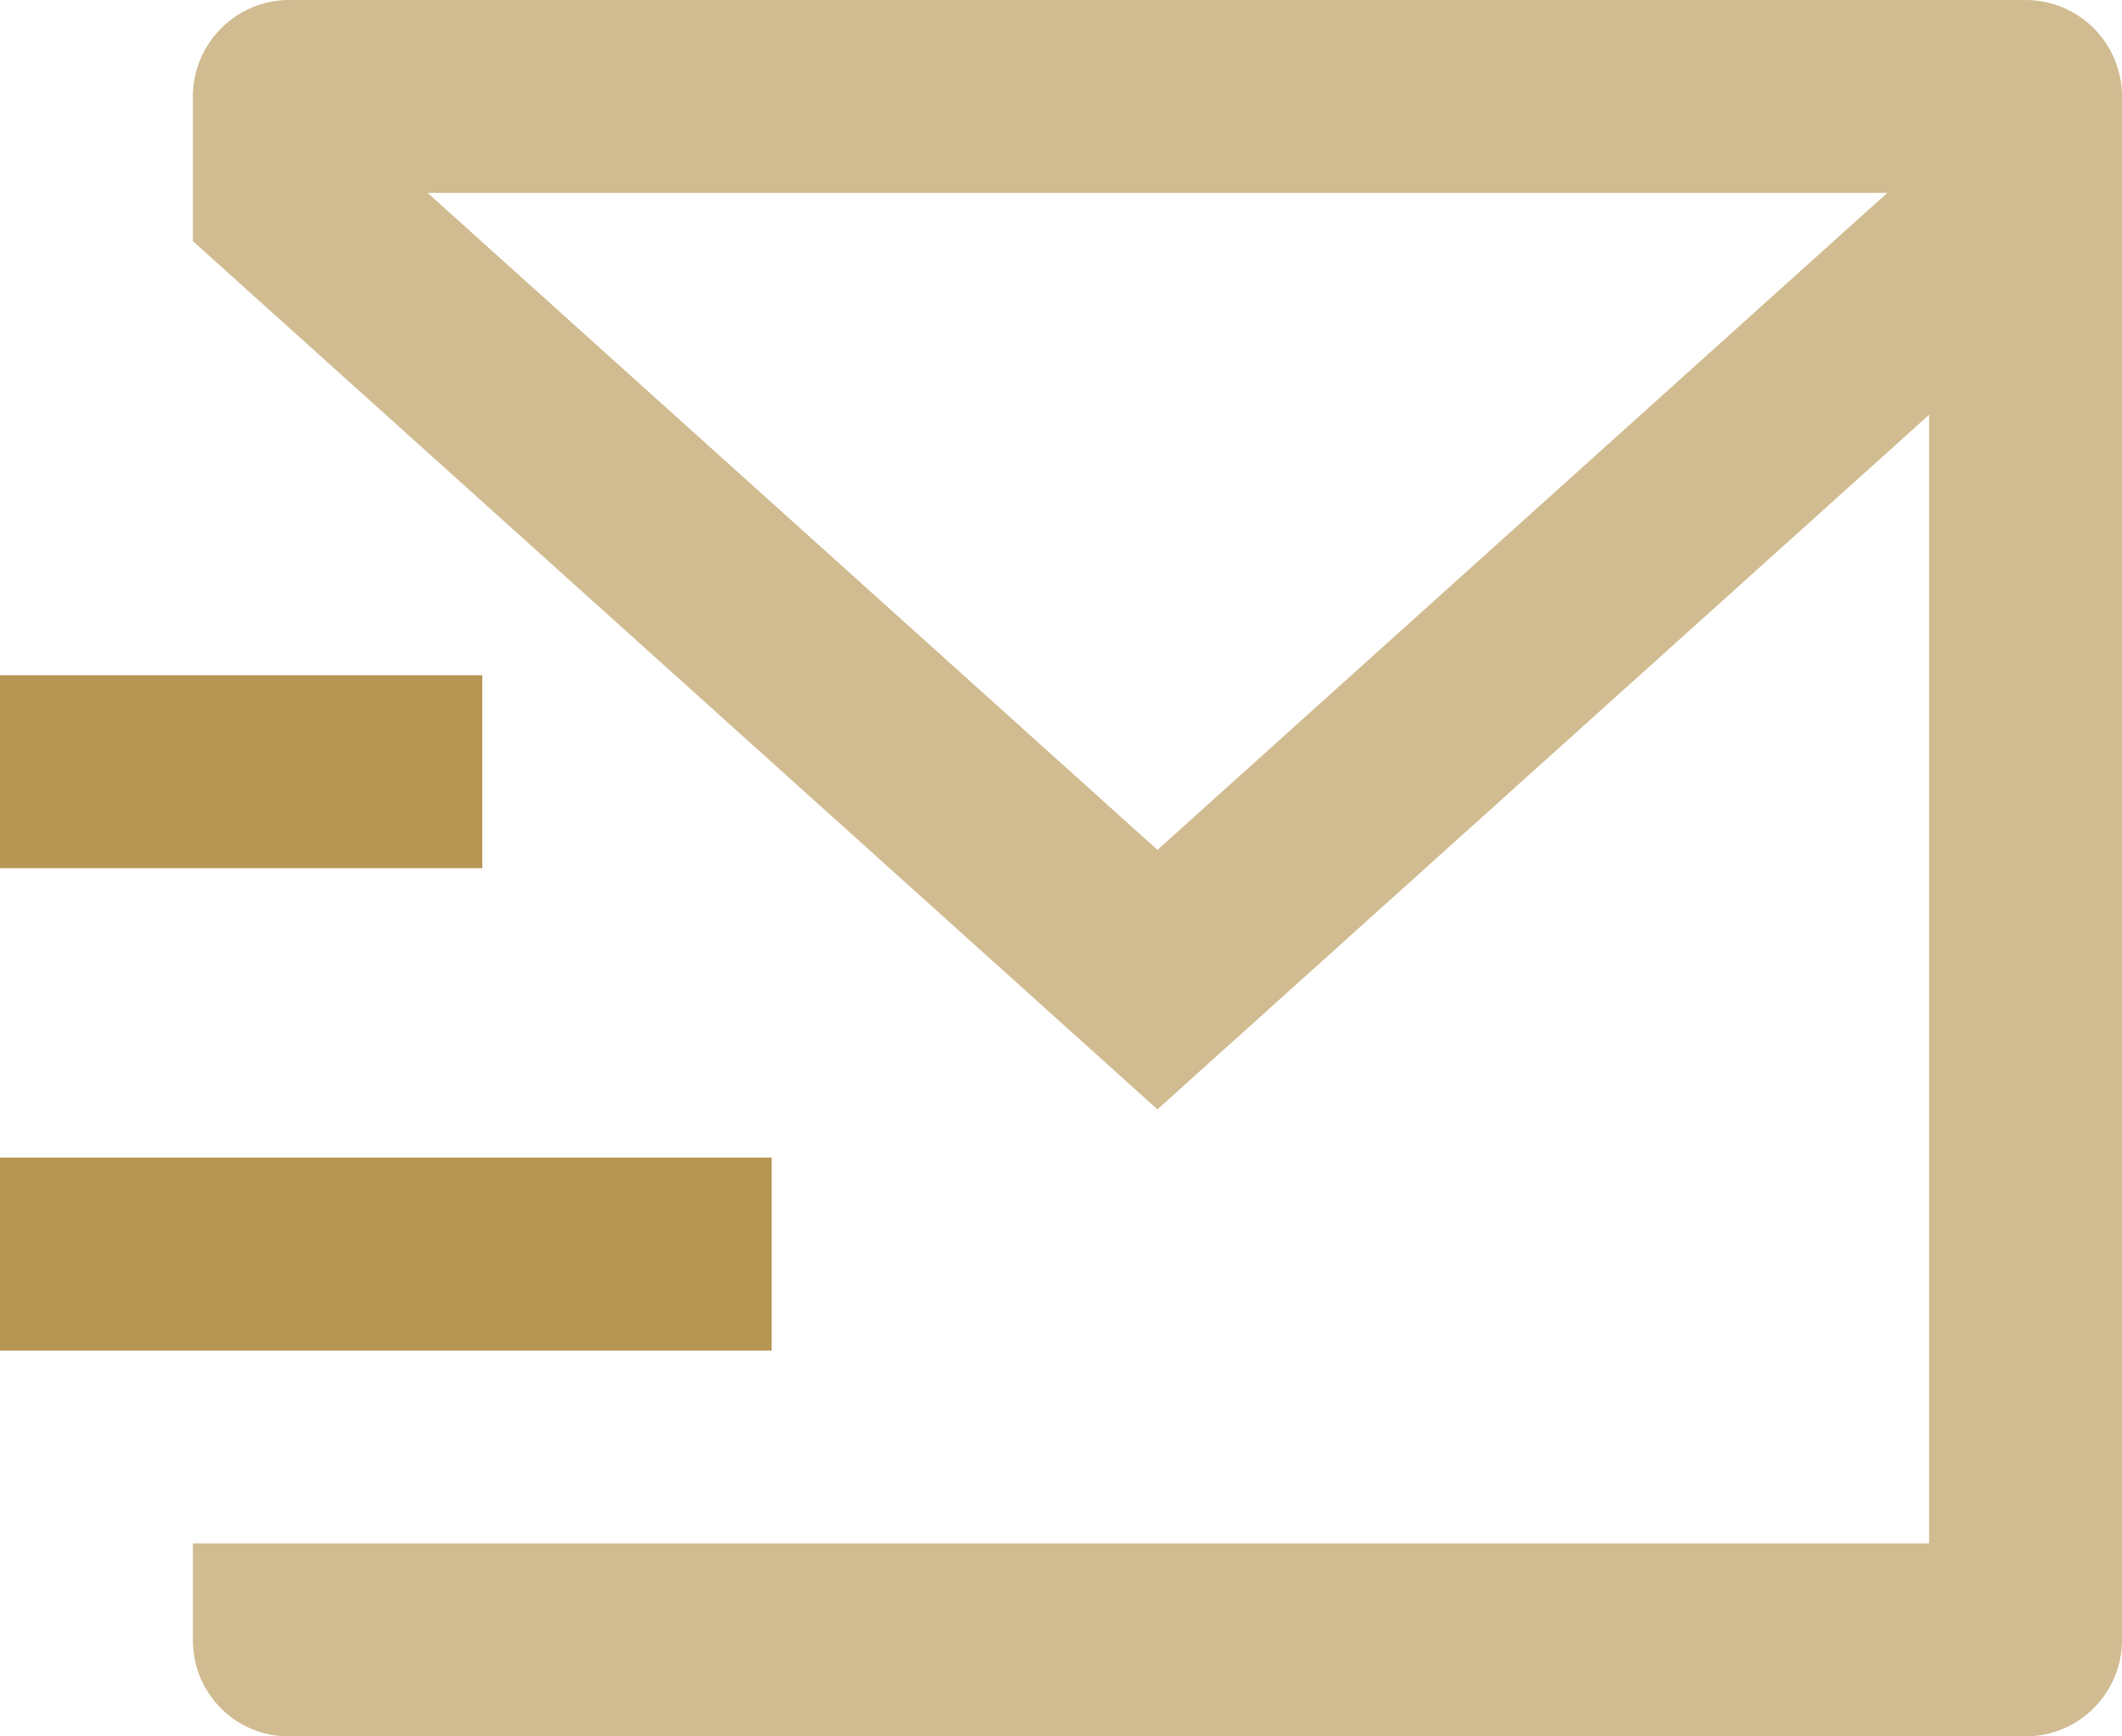 <svg xmlns="http://www.w3.org/2000/svg" width="22" height="18" viewBox="0 0 22 18">
    <g fill="none" fill-rule="evenodd">
        <path d="M0 0L24 0 24 24 0 24z" transform="translate(0 -3)"/>
        <path fill="#D1BC92" fill-rule="nonzero" d="M22 20.007c-.004.546-.446.989-.992.993H2.992C2.444 21 2 20.555 2 20.007V19h18V7.3l-8 7.2-10-9V4c0-.552.448-1 1-1h18c.552 0 1 .448 1 1v16.007zM4.434 5L12 11.81 19.566 5H4.434z" transform="translate(0 -3)"/>
        <path fill="#B79654" fill-rule="nonzero" d="M0 15L8 15 8 17 0 17zM0 10L5 10 5 12 0 12z" transform="translate(0 -3)"/>
    </g>
</svg>
